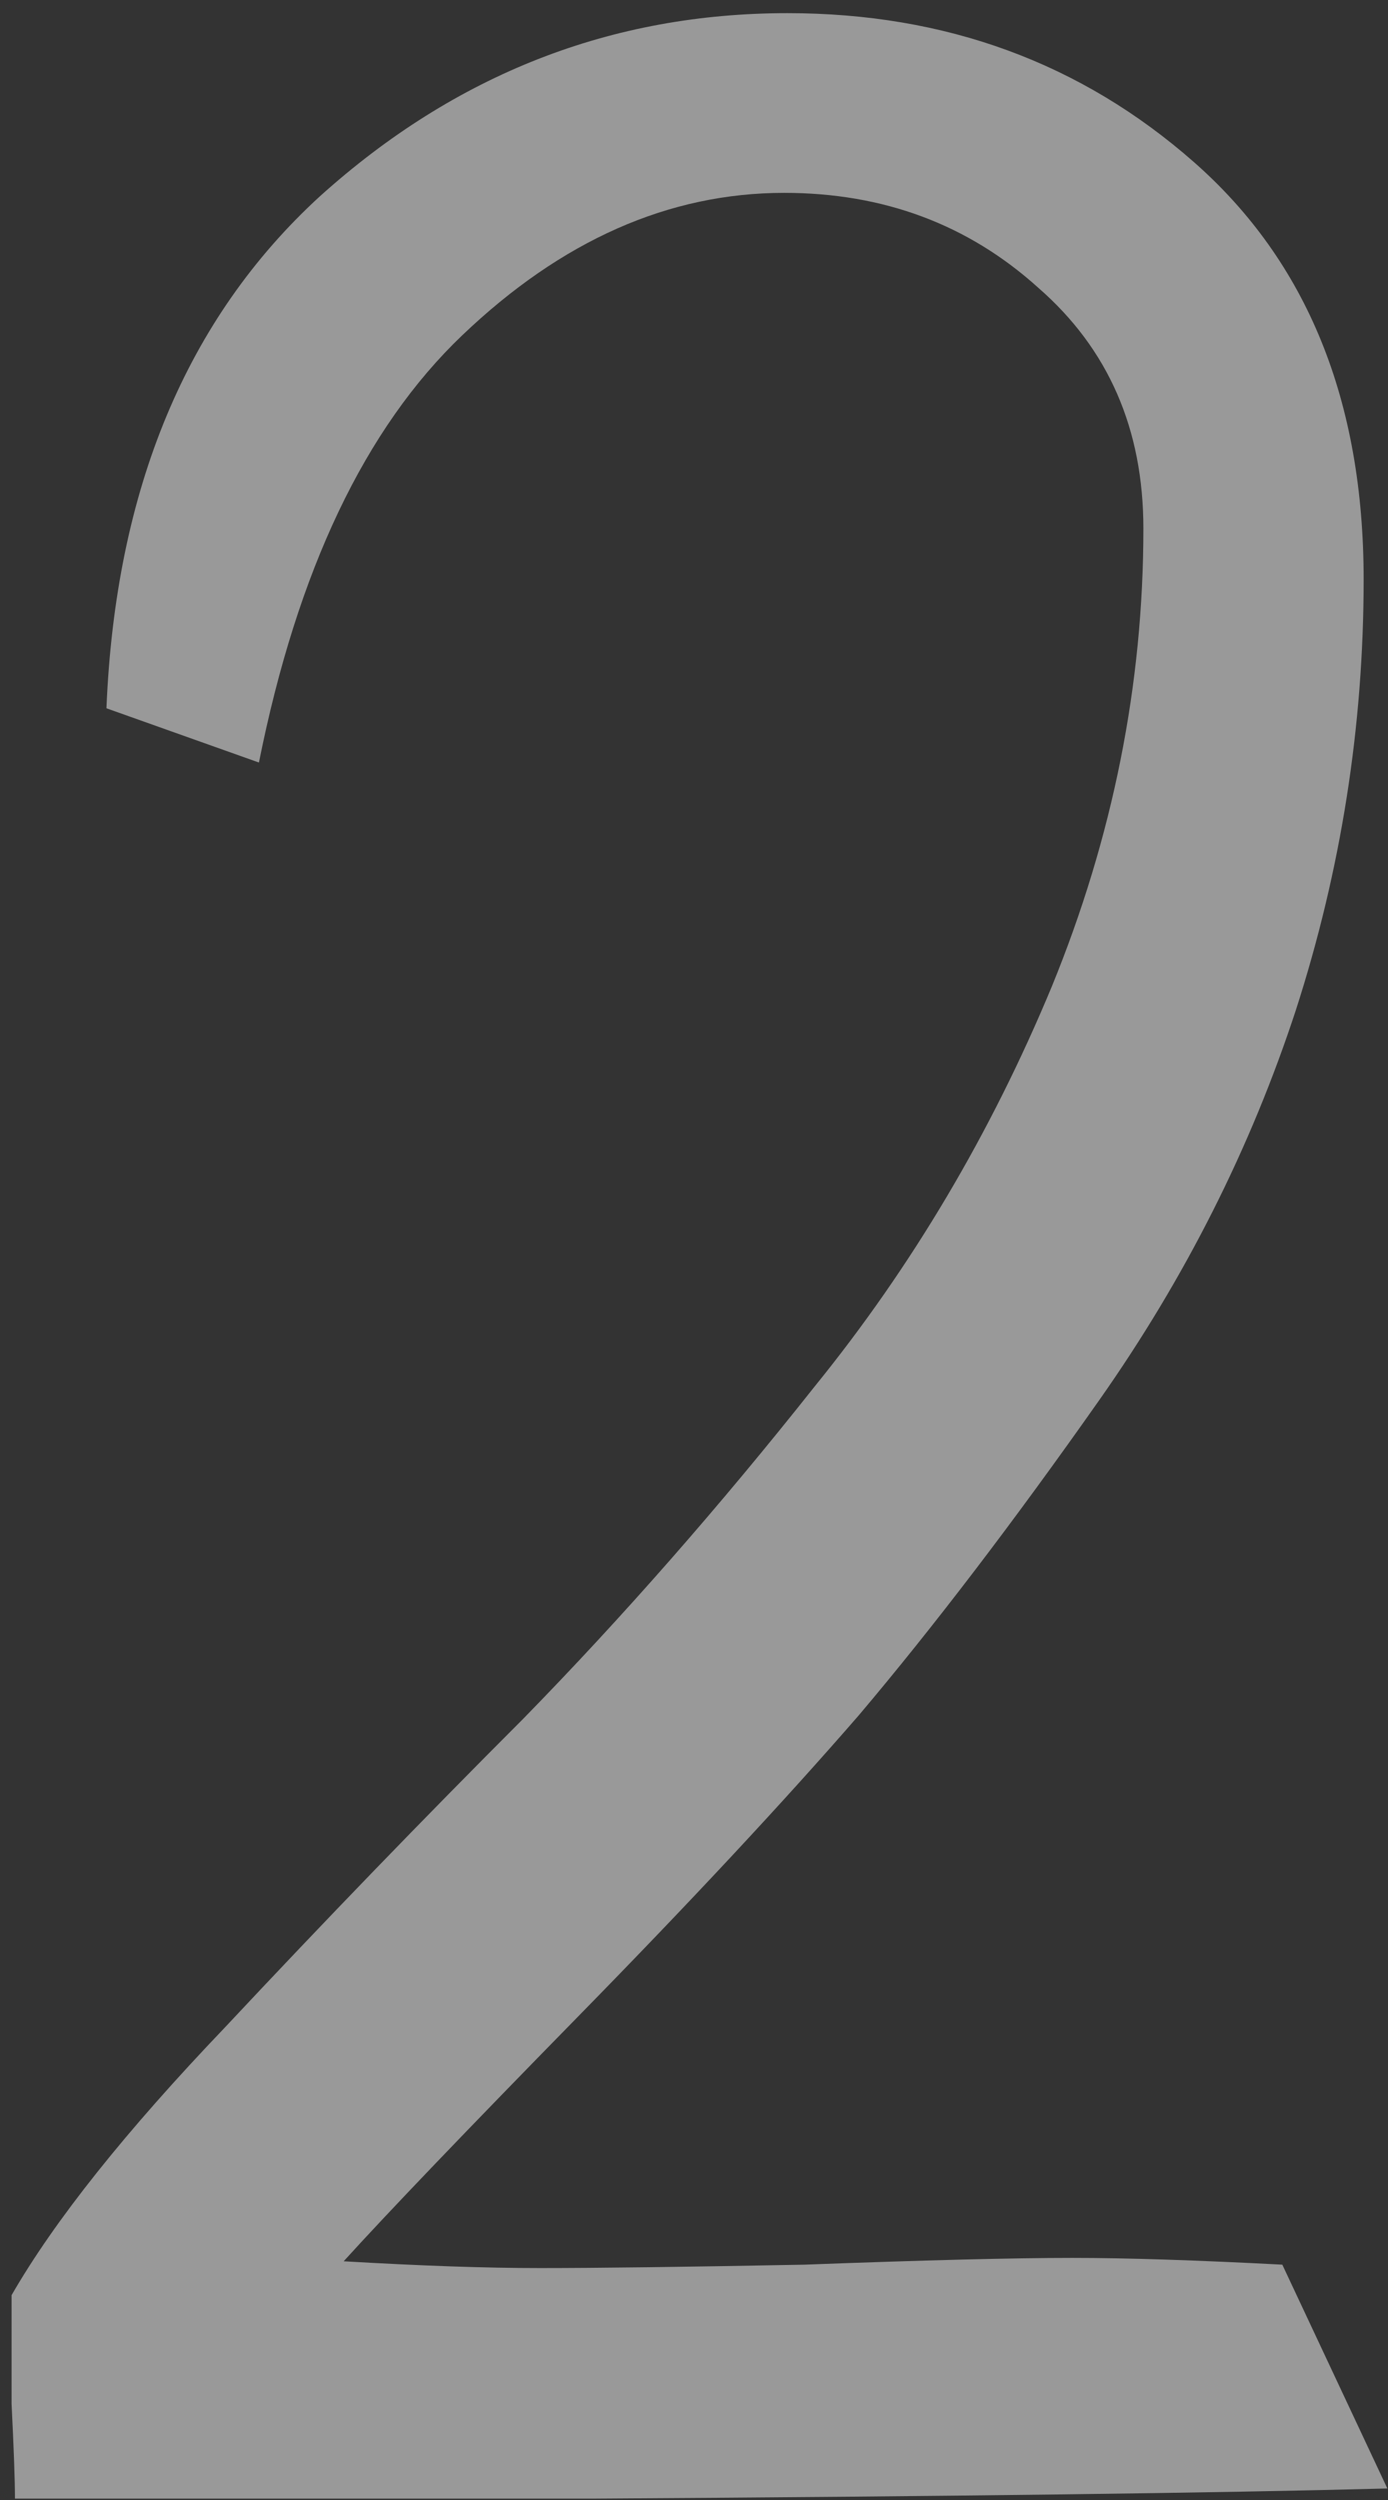<svg width="80" height="144" viewBox="0 0 80 144" fill="none" xmlns="http://www.w3.org/2000/svg">
<rect x="0" y="0" width="80" height="144" fill="#333333" stroke="none"/>
<path d="M73.909 130.445L79.963 143.336C70.198 143.596 54.898 143.792 34.065 143.922C13.232 143.922 2.164 143.922 0.862 143.922C0.862 142.88 0.797 141.057 0.667 138.453C0.667 135.849 0.667 133.766 0.667 132.203C3.141 127.906 7.242 122.763 12.971 116.773C18.701 110.654 24.43 104.729 30.159 99C35.888 93.141 41.487 86.76 46.956 79.859C52.555 72.958 57.112 65.276 60.628 56.812C64.143 48.219 65.901 39.43 65.901 30.445C65.901 24.716 63.883 20.094 59.846 16.578C55.81 12.932 50.927 11.109 45.198 11.109C38.557 11.109 32.372 13.844 26.643 19.312C21.044 24.651 17.138 32.854 14.924 43.922L6.135 40.797C6.656 28.167 10.758 18.336 18.44 11.305C26.253 4.273 35.237 0.758 45.393 0.758C54.508 0.758 62.32 3.622 68.831 9.352C75.341 15.081 78.596 23.088 78.596 33.375C78.596 41.839 77.294 50.107 74.69 58.18C72.086 66.122 68.31 73.609 63.362 80.641C58.414 87.672 53.792 93.727 49.495 98.805C45.198 103.753 39.794 109.547 33.284 116.188C26.904 122.698 22.411 127.385 19.807 130.25C24.234 130.51 28.01 130.641 31.135 130.641C34.391 130.641 39.469 130.576 46.37 130.445C53.271 130.185 58.414 130.055 61.799 130.055C64.924 130.055 68.961 130.185 73.909 130.445Z" fill="white" fill-opacity="0.5"/>
</svg>
